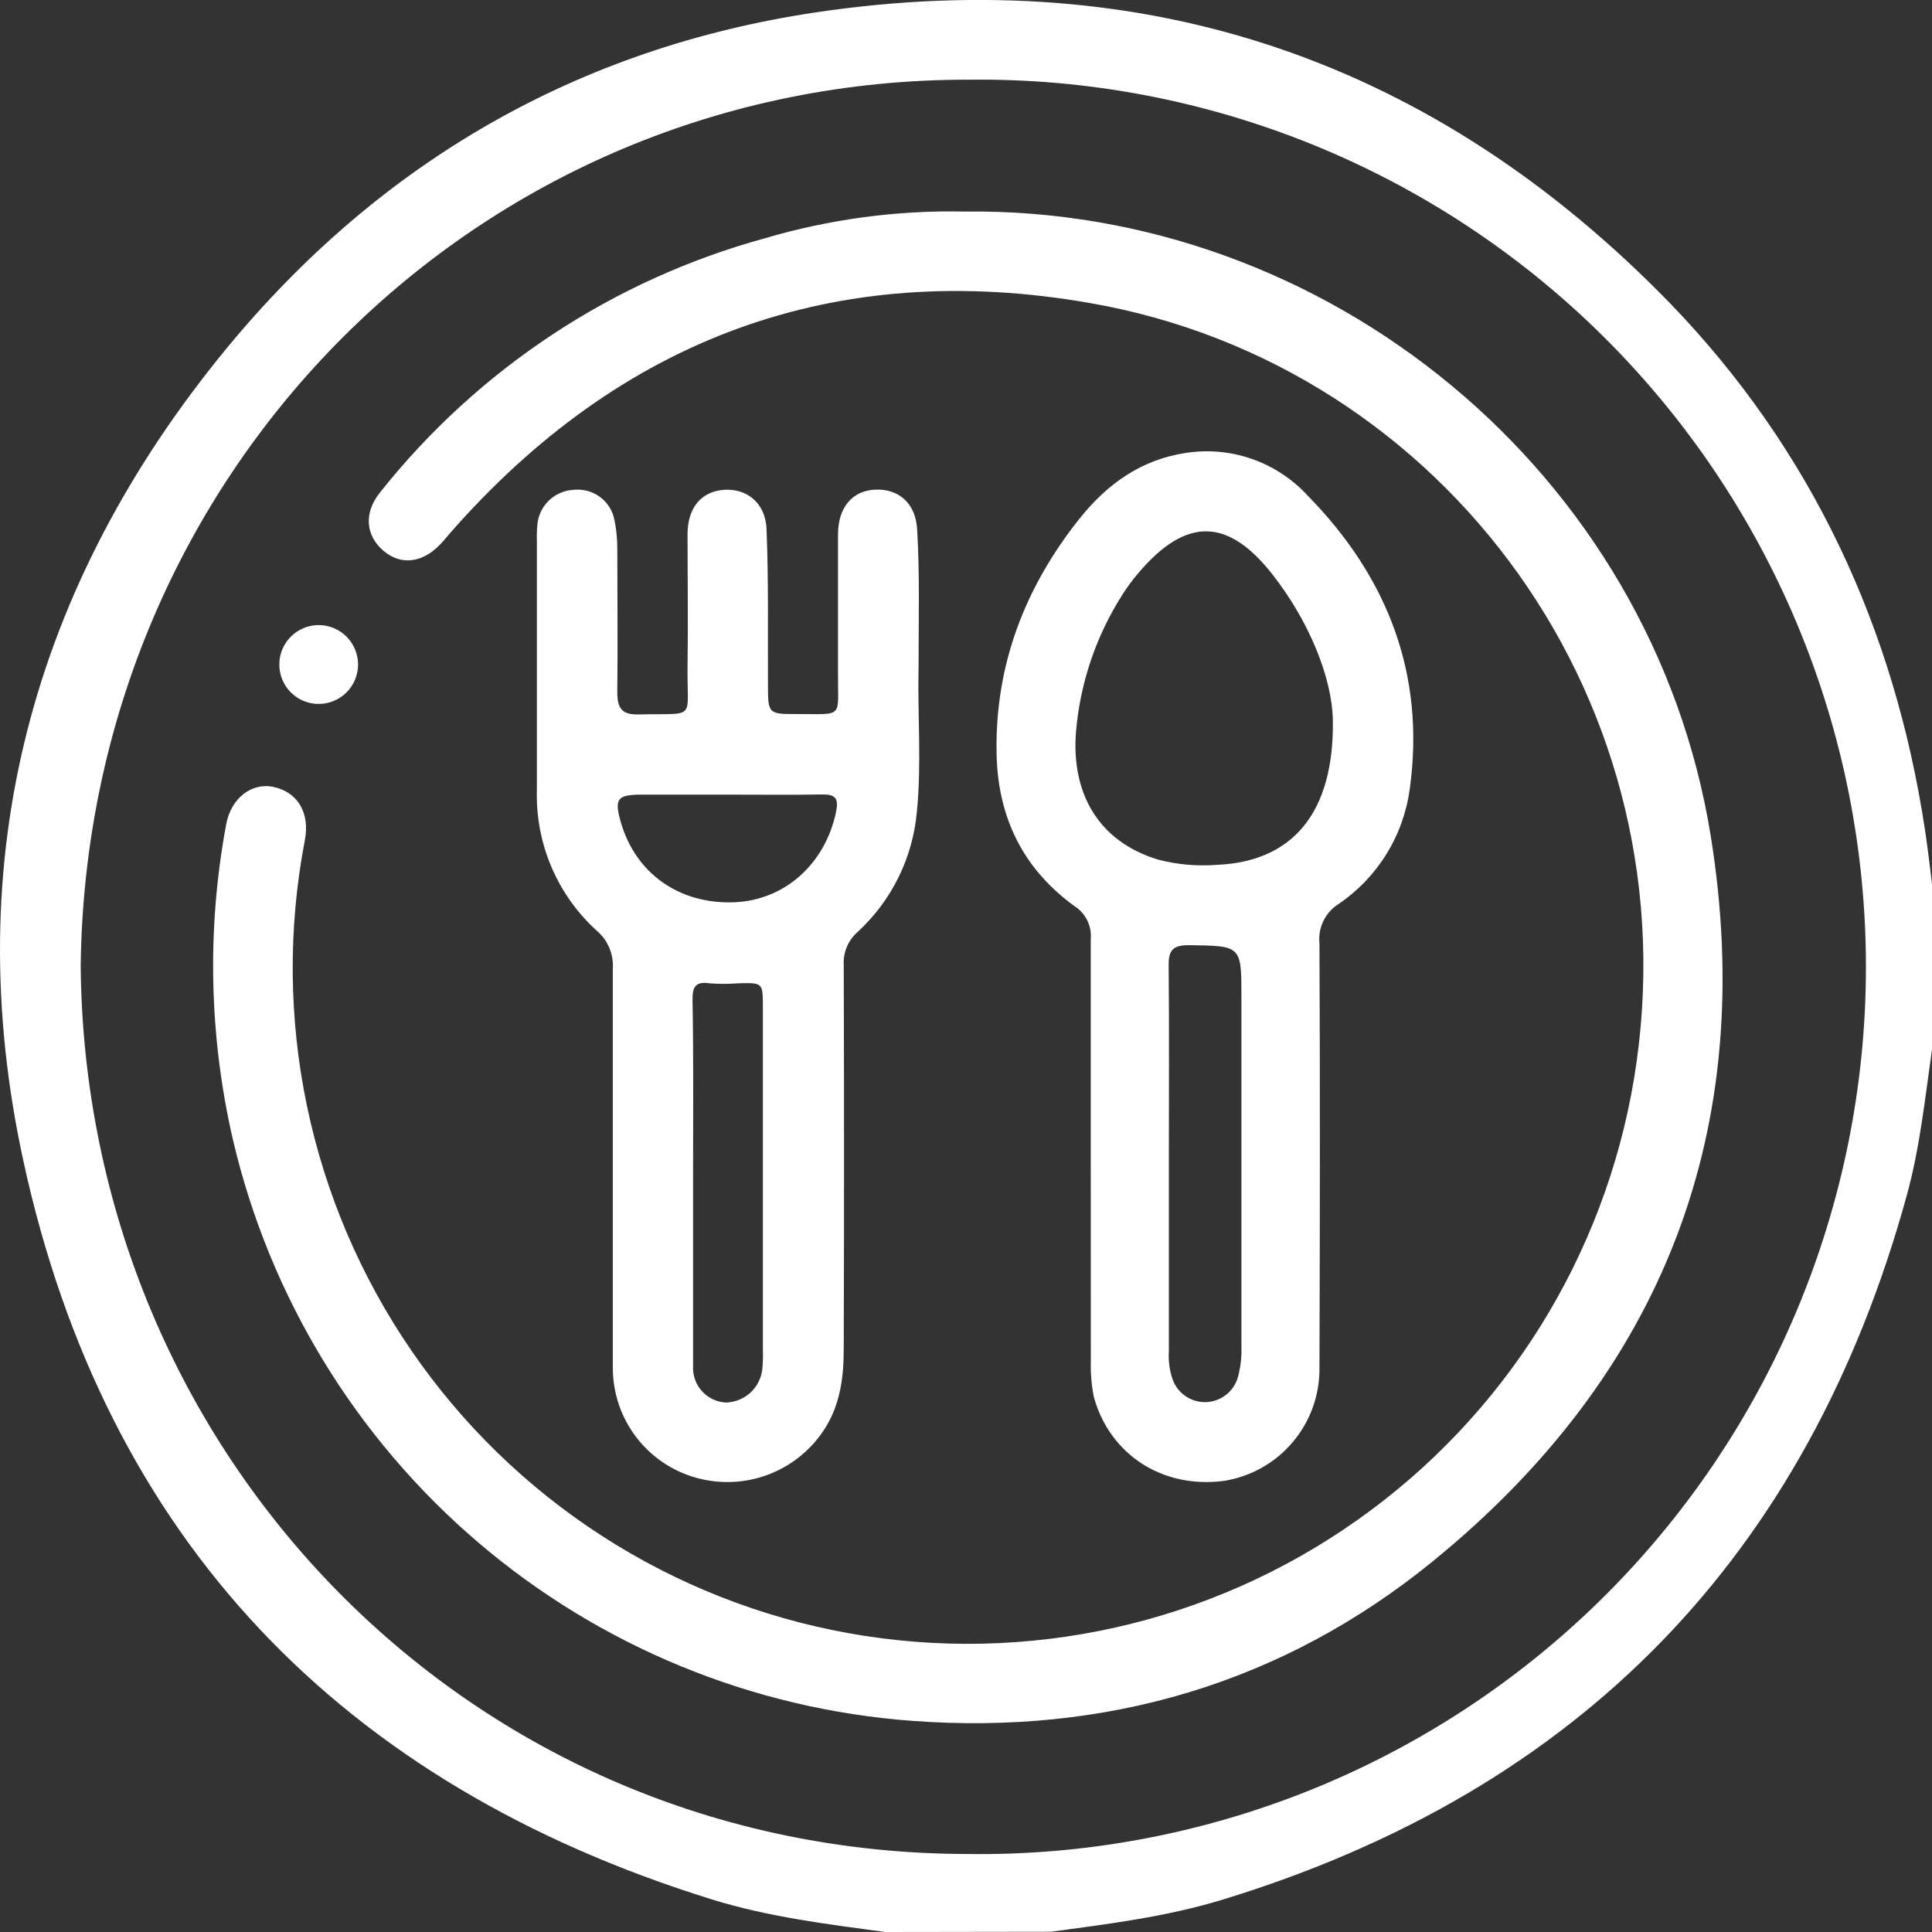 <svg width="56" height="56" viewBox="0 0 56 56" fill="none" xmlns="http://www.w3.org/2000/svg">
<rect x="0" y="0" width="56" height="56" fill="#333333" stroke="none"/>
<path d="M25.657 56C23.966 55.772 22.27 55.563 20.635 55.056C9.905 51.723 3.056 44.626 0.673 33.63C-1.217 24.914 0.913 16.957 6.588 10.073C11.024 4.699 16.752 1.387 23.651 0.358C33.296 -1.075 41.595 1.787 48.398 8.781C52.507 13.028 54.909 18.194 55.797 24.055C55.877 24.576 55.934 25.097 56 25.62V30.42C55.797 31.84 55.649 33.271 55.267 34.658C52.391 45.099 45.778 51.902 35.428 55.065C33.808 55.559 32.132 55.767 30.461 55.993L25.657 56ZM2.339 28C2.463 42.142 13.61 53.714 28.034 53.739C31.436 53.788 34.813 53.159 37.97 51.89C41.126 50.621 44 48.737 46.424 46.347C48.847 43.957 50.773 41.109 52.088 37.968C53.403 34.827 54.082 31.455 54.085 28.049C54.088 24.643 53.416 21.27 52.106 18.127C50.797 14.983 48.877 12.132 46.458 9.737C44.039 7.342 41.169 5.453 38.014 4.178C34.859 2.903 31.483 2.268 28.082 2.31C13.896 2.285 2.511 13.636 2.339 28Z" fill="white"/>
<path d="M27.959 6.132C38.46 6 47.884 13.675 49.587 24.233C50.957 32.745 48.204 39.826 41.522 45.262C37.154 48.816 32.034 50.29 26.454 49.881C21.808 49.541 17.392 47.725 13.849 44.698C10.306 41.67 7.82 37.589 6.755 33.049C6.06 30.048 5.991 26.935 6.554 23.906C6.688 23.143 7.289 22.674 7.923 22.809C8.629 22.957 8.987 23.561 8.837 24.352C8.347 26.899 8.368 29.519 8.898 32.058C9.428 34.598 10.456 37.007 11.923 39.145C13.39 41.284 15.266 43.109 17.443 44.516C19.62 45.923 22.055 46.883 24.605 47.34C27.156 47.798 29.772 47.743 32.301 47.181C34.831 46.618 37.223 45.558 39.34 44.062C41.458 42.567 43.257 40.665 44.634 38.468C46.011 36.27 46.939 33.821 47.364 31.262C49.147 20.455 41.912 10.58 31.595 8.784C24.199 7.488 17.968 9.814 13.012 15.49C12.93 15.586 12.85 15.687 12.761 15.778C12.236 16.324 11.62 16.393 11.115 15.965C10.611 15.538 10.526 14.882 11.015 14.274C13.857 10.694 17.764 8.114 22.169 6.907C24.048 6.352 26 6.091 27.959 6.132Z" fill="white"/>
<path d="M26.625 19.316C26.593 20.717 26.716 22.118 26.577 23.52C26.46 24.858 25.848 26.103 24.86 27.012C24.726 27.129 24.619 27.275 24.549 27.44C24.479 27.604 24.447 27.782 24.456 27.961C24.468 31.676 24.468 35.39 24.456 39.103C24.456 39.951 24.347 40.772 23.849 41.499C23.451 42.081 22.88 42.522 22.217 42.761C21.554 42.999 20.832 43.022 20.155 42.827C19.468 42.63 18.863 42.215 18.431 41.644C18 41.073 17.765 40.377 17.763 39.661C17.763 35.8 17.763 31.94 17.763 28.082C17.777 27.876 17.743 27.67 17.664 27.479C17.585 27.289 17.462 27.12 17.306 26.985C16.737 26.471 16.286 25.839 15.985 25.133C15.684 24.428 15.54 23.665 15.562 22.898C15.562 20.493 15.562 18.098 15.562 15.689C15.556 15.525 15.561 15.361 15.576 15.197C15.602 14.932 15.723 14.685 15.917 14.502C16.11 14.319 16.362 14.211 16.628 14.198C16.894 14.169 17.16 14.239 17.378 14.395C17.595 14.55 17.747 14.781 17.804 15.042C17.864 15.326 17.894 15.616 17.893 15.906C17.893 17.291 17.909 18.674 17.893 20.059C17.893 20.516 18.012 20.722 18.507 20.708C20.222 20.667 19.907 20.914 19.929 19.307C19.948 18.034 19.929 16.759 19.929 15.485C19.929 14.72 20.324 14.249 20.977 14.198C21.63 14.148 22.189 14.564 22.219 15.341C22.279 16.834 22.253 18.326 22.26 19.819C22.26 20.697 22.26 20.701 23.123 20.697C24.475 20.697 24.281 20.823 24.29 19.538C24.29 18.189 24.29 16.843 24.29 15.497C24.29 14.706 24.705 14.219 25.376 14.192C26.047 14.164 26.557 14.589 26.586 15.38C26.662 16.685 26.625 18.006 26.625 19.316ZM20.089 34.194C20.089 35.995 20.089 37.796 20.089 39.597C20.082 39.729 20.101 39.861 20.145 39.986C20.19 40.111 20.258 40.226 20.347 40.324C20.436 40.422 20.543 40.502 20.662 40.558C20.782 40.615 20.911 40.647 21.043 40.653C21.309 40.646 21.563 40.541 21.758 40.36C21.952 40.178 22.073 39.931 22.098 39.666C22.114 39.484 22.119 39.302 22.112 39.119V29.188C22.112 28.48 22.112 28.482 21.384 28.502C21.111 28.523 20.838 28.523 20.566 28.502C20.169 28.443 20.069 28.598 20.073 28.976C20.105 30.701 20.089 32.457 20.089 34.194ZM21.105 23.033H18.594C17.889 23.033 17.799 23.156 17.996 23.835C18.425 25.321 19.692 26.212 21.279 26.153C22.74 26.096 23.909 25.049 24.23 23.552C24.315 23.152 24.23 23.021 23.822 23.028C22.931 23.044 22.023 23.033 21.114 23.033H21.105Z" fill="white"/>
<path d="M31.616 33.504C31.616 31.41 31.616 29.316 31.616 27.222C31.633 27.035 31.598 26.848 31.515 26.679C31.433 26.511 31.306 26.368 31.148 26.267C29.646 25.179 28.917 23.68 28.886 21.826C28.84 19.257 29.716 17.008 31.296 15.026C32.086 14.034 33.084 13.316 34.383 13.127C35.026 13.028 35.683 13.09 36.297 13.306C36.911 13.522 37.463 13.886 37.903 14.365C40.213 16.717 41.32 19.545 40.864 22.857C40.775 23.529 40.545 24.175 40.189 24.752C39.833 25.328 39.359 25.823 38.798 26.203C38.608 26.323 38.456 26.494 38.359 26.695C38.261 26.897 38.222 27.123 38.245 27.346C38.264 31.442 38.259 35.54 38.245 39.638C38.256 40.429 37.981 41.196 37.471 41.8C36.962 42.404 36.252 42.803 35.472 42.925C33.698 43.154 32.173 42.169 31.707 40.498C31.639 40.159 31.609 39.814 31.618 39.469C31.618 39.432 31.618 39.396 31.618 39.359L31.616 33.504ZM38.633 20.827C38.597 19.673 37.987 18.059 36.883 16.651C35.584 14.992 34.371 14.994 33.002 16.603C32.835 16.797 32.682 17.003 32.545 17.218C31.776 18.416 31.311 19.783 31.189 21.202C31.047 22.951 31.801 24.374 33.559 24.914C34.121 25.062 34.705 25.113 35.284 25.067C37.41 24.976 38.688 23.62 38.633 20.827ZM33.88 33.652V39.167C33.863 39.441 33.898 39.715 33.986 39.974C34.055 40.173 34.186 40.345 34.36 40.465C34.533 40.585 34.74 40.647 34.951 40.641C35.162 40.635 35.365 40.563 35.532 40.434C35.699 40.305 35.821 40.127 35.88 39.924C35.961 39.626 35.995 39.318 35.983 39.01C35.983 35.642 35.983 32.275 35.983 28.909C35.983 27.403 35.983 27.419 34.469 27.396C34.013 27.396 33.869 27.522 33.874 27.979C33.892 29.867 33.88 31.771 33.88 33.652Z" fill="white"/>
<path d="M9.229 20.404C9.079 20.403 8.931 20.372 8.793 20.314C8.655 20.256 8.53 20.171 8.424 20.064C8.212 19.848 8.094 19.556 8.096 19.253C8.098 18.95 8.22 18.66 8.436 18.448C8.651 18.235 8.942 18.116 9.245 18.118C9.548 18.121 9.837 18.243 10.05 18.459C10.262 18.675 10.381 18.966 10.379 19.269C10.377 19.572 10.254 19.862 10.039 20.075C9.823 20.288 9.532 20.406 9.229 20.404Z" fill="white"/>
</svg>
